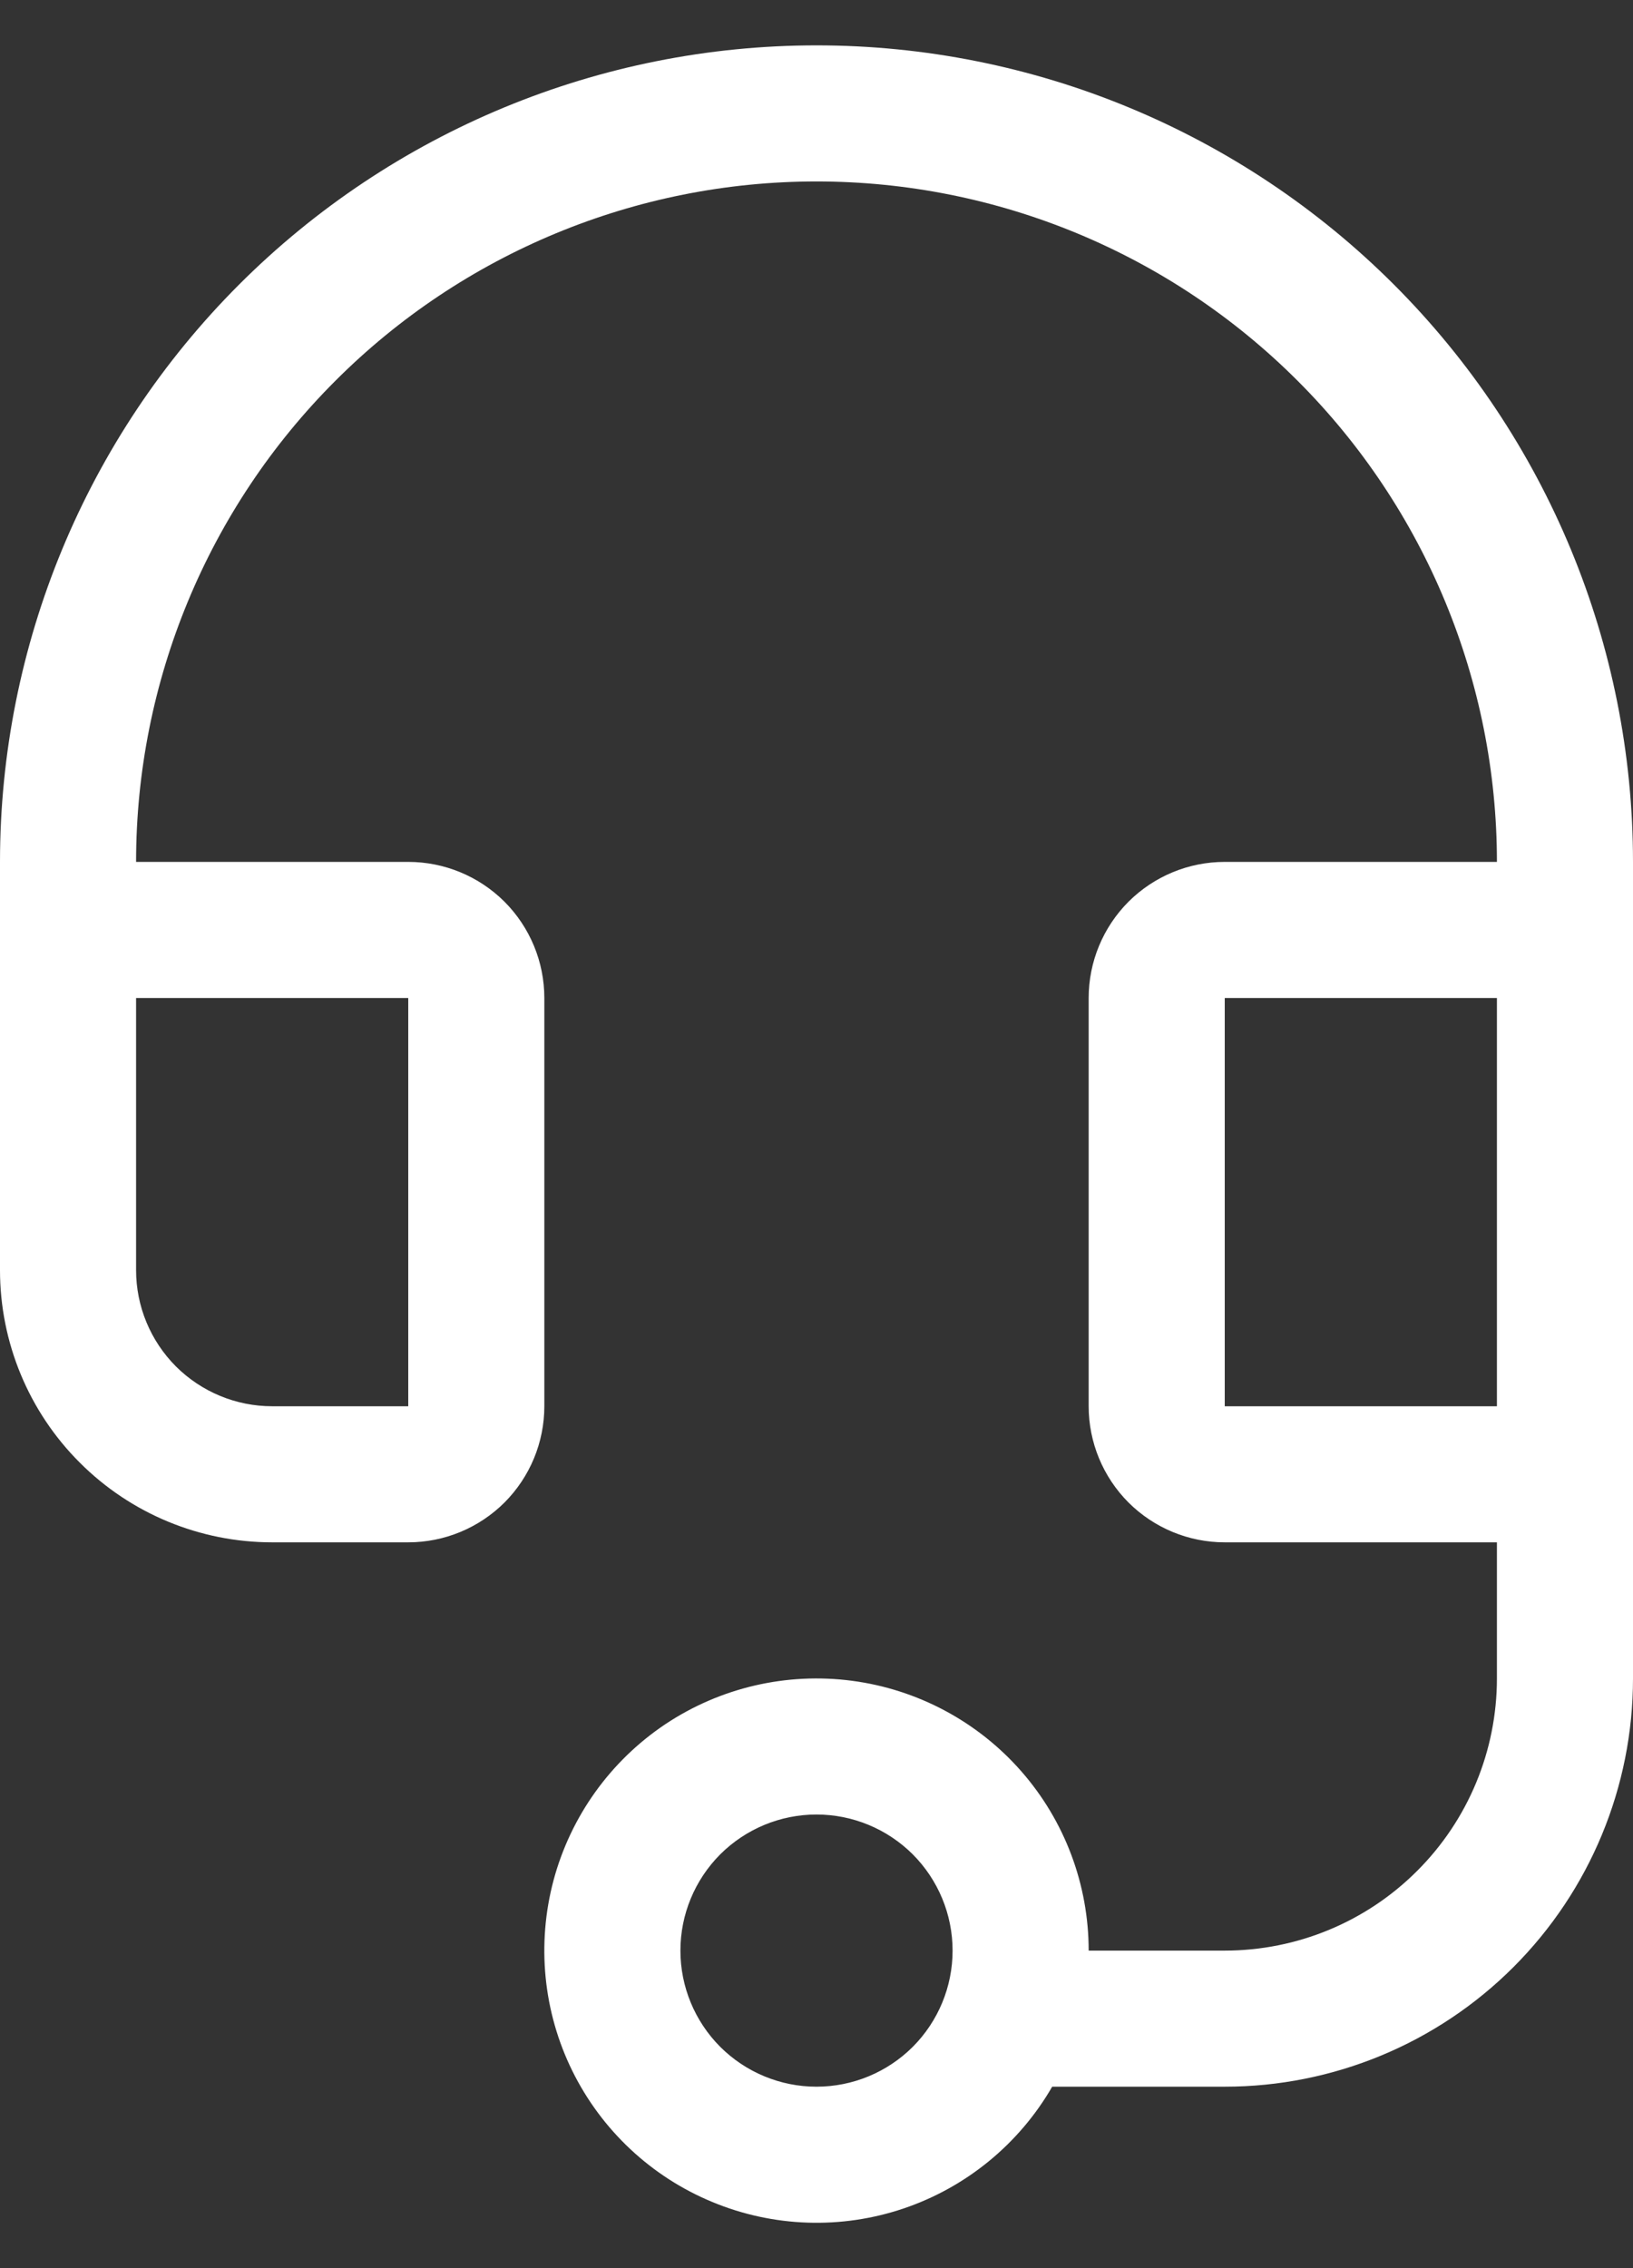 <svg width="18" height="25" viewBox="0 0 18 25" fill="none" xmlns="http://www.w3.org/2000/svg">
<rect x="0" y="0" width="18" height="25" fill="#333333" stroke="none"/>
<path d="M18 9.5C18 7.113 17.052 4.824 15.364 3.136C13.676 1.448 11.387 0.5 9 0.5C6.613 0.5 4.324 1.448 2.636 3.136C0.948 4.824 0 7.113 0 9.5V14C0 14.796 0.316 15.559 0.879 16.121C1.441 16.684 2.204 17 3 17H4.5C4.898 17 5.279 16.842 5.561 16.561C5.842 16.279 6 15.898 6 15.5V11C6 10.602 5.842 10.221 5.561 9.939C5.279 9.658 4.898 9.5 4.5 9.5H1.5C1.5 7.511 2.29 5.603 3.697 4.197C5.103 2.79 7.011 2 9 2C10.989 2 12.897 2.79 14.303 4.197C15.71 5.603 16.5 7.511 16.5 9.5H13.5C13.102 9.5 12.721 9.658 12.439 9.939C12.158 10.221 12 10.602 12 11V15.5C12 15.898 12.158 16.279 12.439 16.561C12.721 16.842 13.102 17 13.5 17H16.5V18.5C16.5 19.296 16.184 20.059 15.621 20.621C15.059 21.184 14.296 21.5 13.5 21.5H12C12 20.772 11.736 20.069 11.256 19.522C10.776 18.975 10.113 18.621 9.392 18.526C8.67 18.431 7.939 18.601 7.333 19.005C6.728 19.41 6.291 20.02 6.102 20.723C5.914 21.426 5.987 22.174 6.309 22.827C6.631 23.479 7.179 23.993 7.852 24.271C8.524 24.55 9.275 24.575 9.964 24.341C10.653 24.107 11.234 23.63 11.598 23H13.5C14.694 23 15.838 22.526 16.682 21.682C17.526 20.838 18 19.694 18 18.5V9.5ZM1.5 11H4.5V15.5H3C2.602 15.5 2.221 15.342 1.939 15.061C1.658 14.779 1.5 14.398 1.5 14V11ZM16.5 15.5H13.5V11H16.5V15.5ZM10.5 21.5C10.5 21.898 10.342 22.279 10.061 22.561C9.779 22.842 9.398 23 9 23C8.602 23 8.221 22.842 7.939 22.561C7.658 22.279 7.5 21.898 7.5 21.5C7.5 21.102 7.658 20.721 7.939 20.439C8.221 20.158 8.602 20 9 20C9.398 20 9.779 20.158 10.061 20.439C10.342 20.721 10.5 21.102 10.5 21.5Z" fill="white"/>
</svg>
